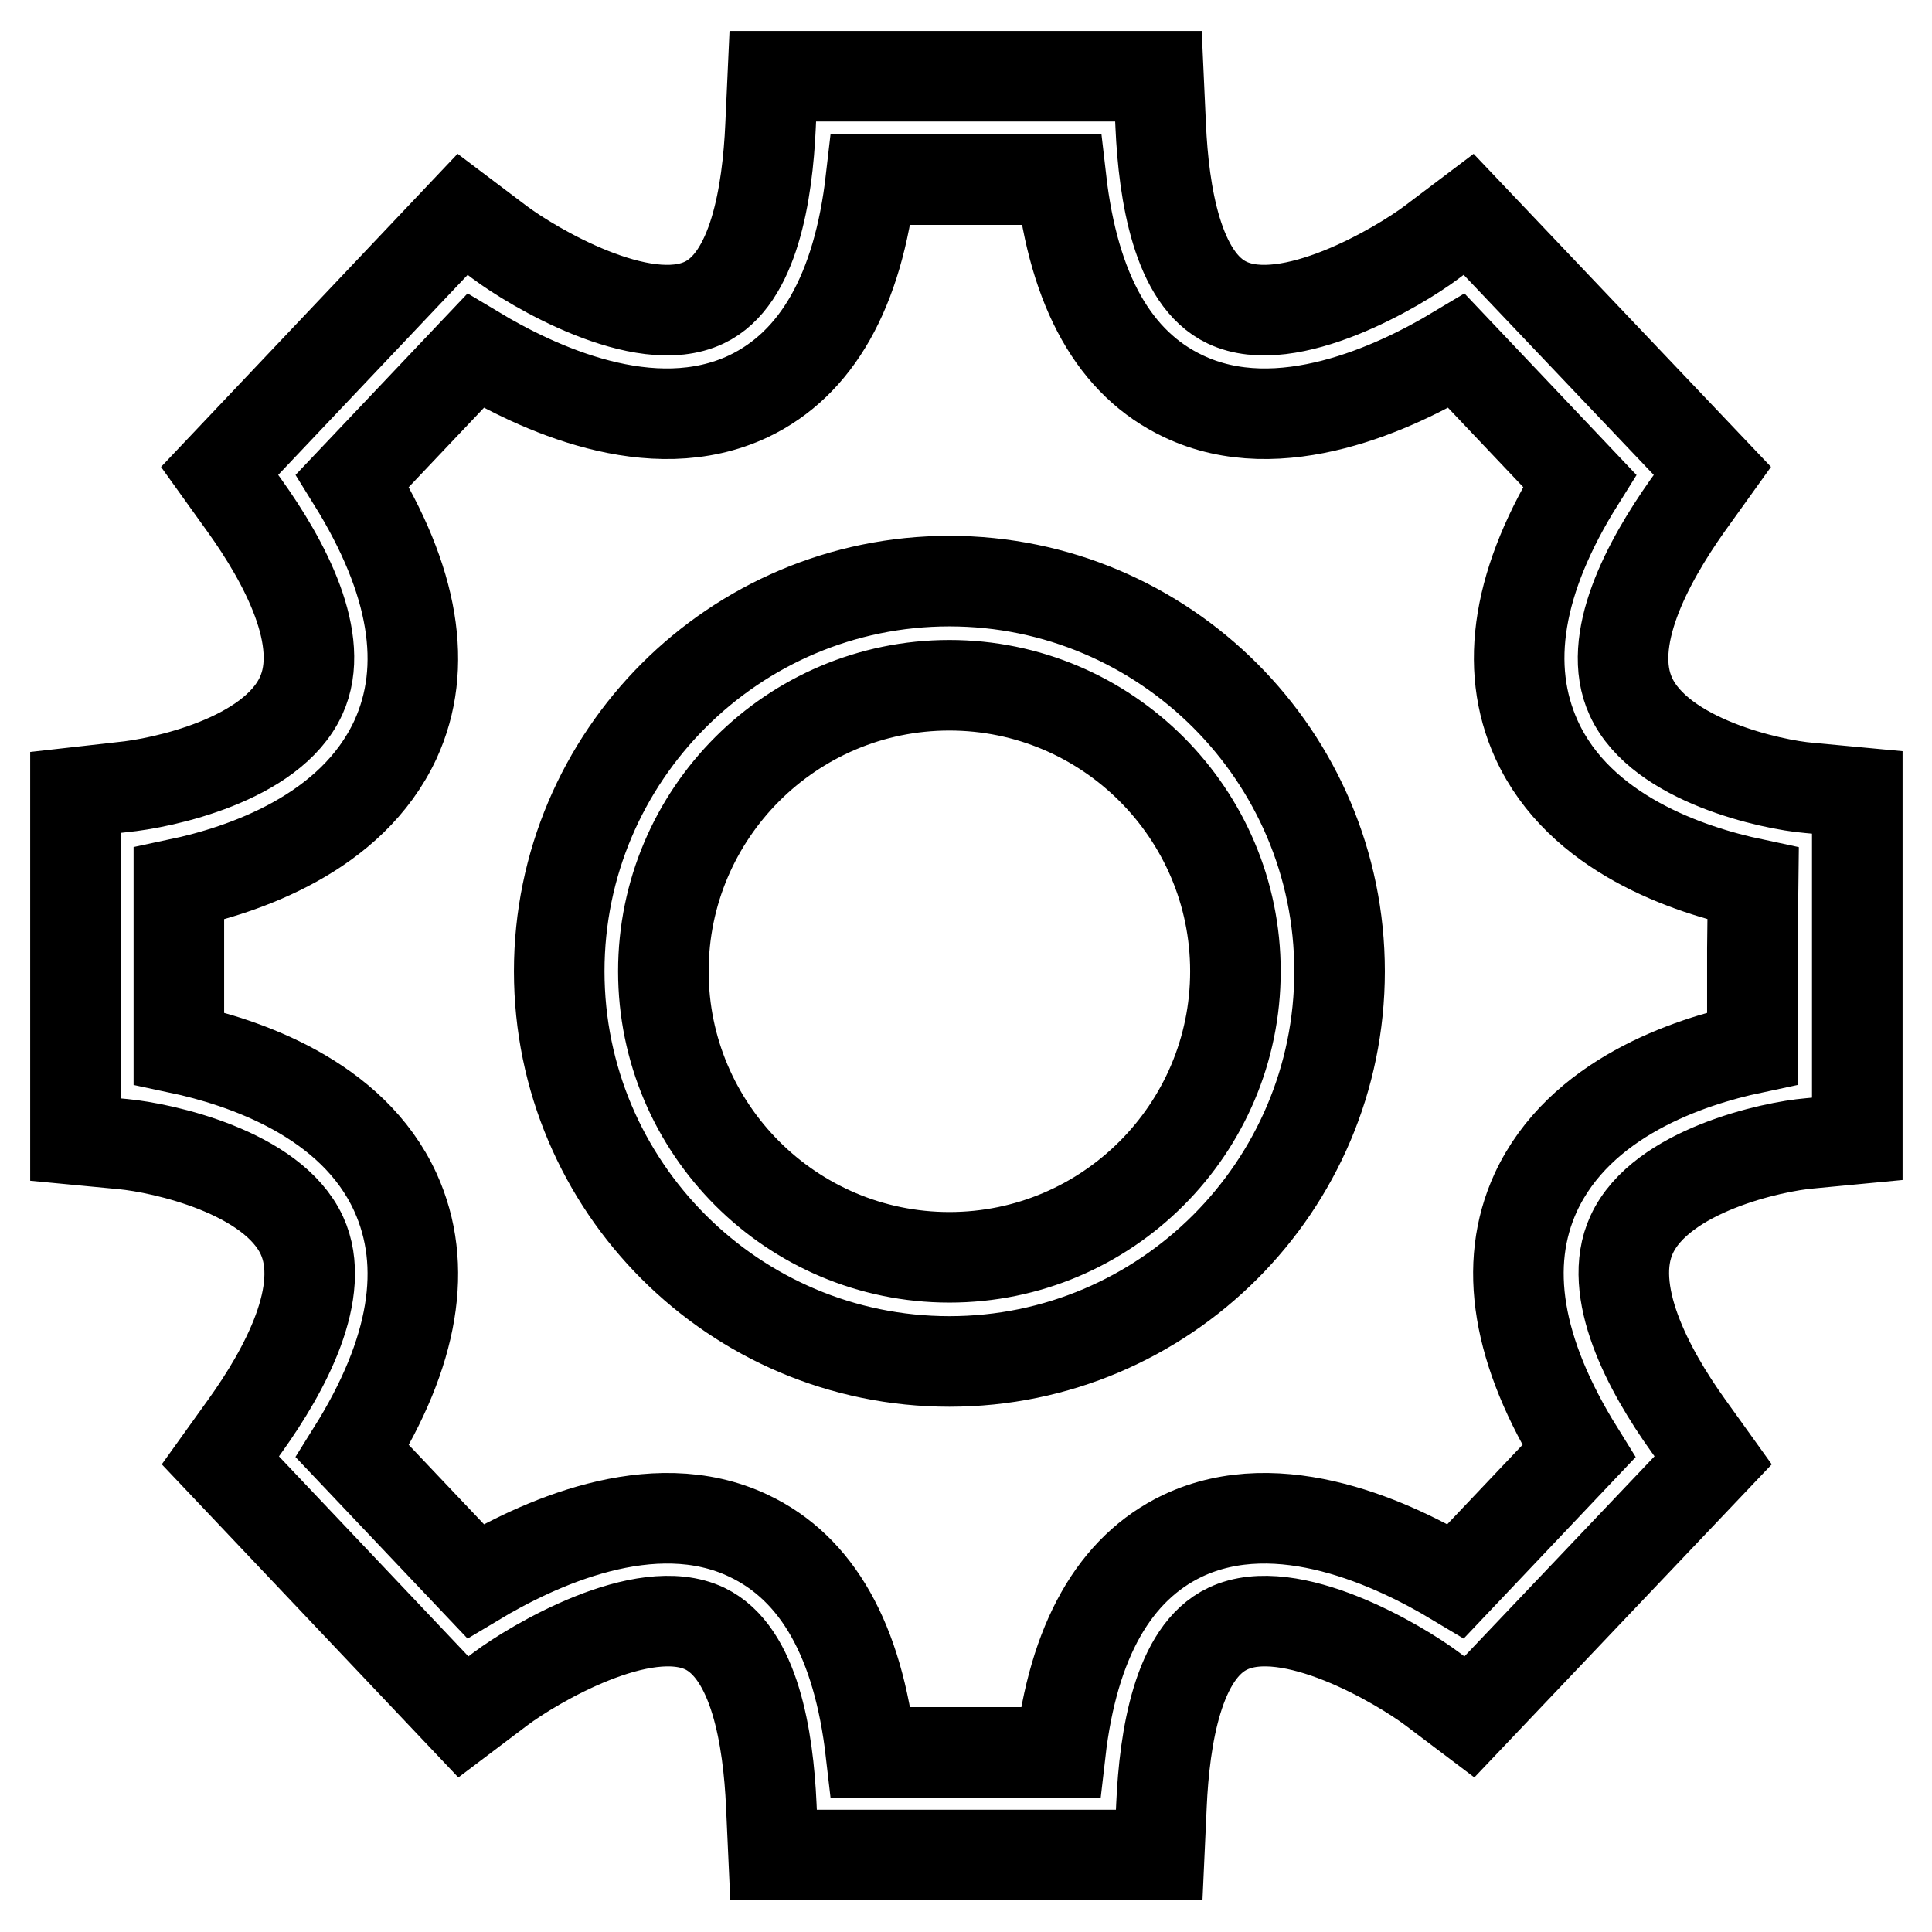 <?xml version="1.0" encoding="utf-8"?>
<!-- Svg Vector Icons : http://www.onlinewebfonts.com/icon -->
<!DOCTYPE svg PUBLIC "-//W3C//DTD SVG 1.1//EN" "http://www.w3.org/Graphics/SVG/1.1/DTD/svg11.dtd">
<svg version="1.1" xmlns="http://www.w3.org/2000/svg" xmlns:xlink="http://www.w3.org/1999/xlink" x="0px" y="0px" viewBox="0 0 256 256" enable-background="new 0 0 256 256" xml:space="preserve">
<g> <path stroke-width="12" fill-opacity="0" stroke="#000000"  d="M125.8,77c-28.5,0-51.7,23.2-51.7,51.7c0,28.5,23.2,51.7,51.7,51.7c28.5,0,51.7-23.2,51.7-51.7 C177.5,100.2,154.3,77,125.8,77L125.8,77L125.8,77z M125.8,166.6c-20.9,0-37.9-17-37.9-37.9c0-20.9,17-37.9,37.9-37.9 c20.9,0,37.9,17,37.9,37.9C163.7,149.6,146.7,166.6,125.8,166.6L125.8,166.6L125.8,166.6z M239.7,104.4 c-4.9-0.4-19.7-3.6-23.6-12.1c-3.4-7.4,2.2-17.8,7.5-25.3l3.3-4.6l-32.3-34l-4.9,3.7c-4.4,3.3-18.9,11.9-27.1,8 c-6.6-3.1-8.4-14.5-8.8-23.4l-0.3-6.6H128h-25.6l-0.3,6.6c-0.4,8.9-2.2,20.3-8.8,23.4c-8.2,3.9-22.7-4.7-27.1-8l-4.9-3.7l-32.2,34 l3.3,4.6c5.3,7.4,10.9,17.8,7.5,25.2c-3.9,8.5-18.4,11.6-23.7,12.1L10,105v20.7h0V151l6.3,0.6c5.3,0.5,19.8,3.7,23.7,12.1 c3.4,7.4-2.2,17.8-7.5,25.2l-3.3,4.6l32.2,34l4.9-3.7c4.4-3.3,18.9-11.9,27.1-8c6.6,3.2,8.4,14.5,8.8,23.4l0.3,6.6H128h25.6 l0.3-6.6c0.4-9,2.2-20.3,8.8-23.4c8.2-3.9,22.7,4.7,27.1,8l4.9,3.7l32.3-34l-3.3-4.6c-5.3-7.4-10.9-17.9-7.5-25.3 c3.9-8.5,18.7-11.7,23.6-12.1l6.3-0.6v-25.2h0V105L239.7,104.4L239.7,104.4L239.7,104.4z M232.2,125.7L232.2,125.7l0,13.2 c-8.5,1.8-22.9,6.6-28.7,19.1c-4.4,9.6-2.5,21.1,5.7,34.3l-16.3,17.2c-8-4.8-23.3-12.1-36.2-6c-9,4.3-14.5,13.9-16.2,28.7H128 h-12.6c-1.7-14.8-7.1-24.4-16.2-28.7c-12.8-6.1-28.2,1.2-36.2,6l-16.3-17.2c8.2-13.1,10.1-24.6,5.7-34.3 c-5.7-12.5-20.2-17.3-28.7-19.1v-13h0v-8.8c8.5-1.8,22.9-6.6,28.7-19.1c4.4-9.6,2.5-21.1-5.7-34.3l16.3-17.2 c8,4.8,23.3,12.1,36.2,6c9-4.3,14.5-13.9,16.2-28.7H128h12.6c1.7,14.8,7.1,24.4,16.2,28.7c12.8,6.1,28.2-1.2,36.2-6l16.3,17.2 c-8.2,13.1-10.1,24.6-5.7,34.3c5.7,12.5,20.2,17.3,28.7,19.1L232.2,125.7L232.2,125.7L232.2,125.7L232.2,125.7z"/></g>
</svg>